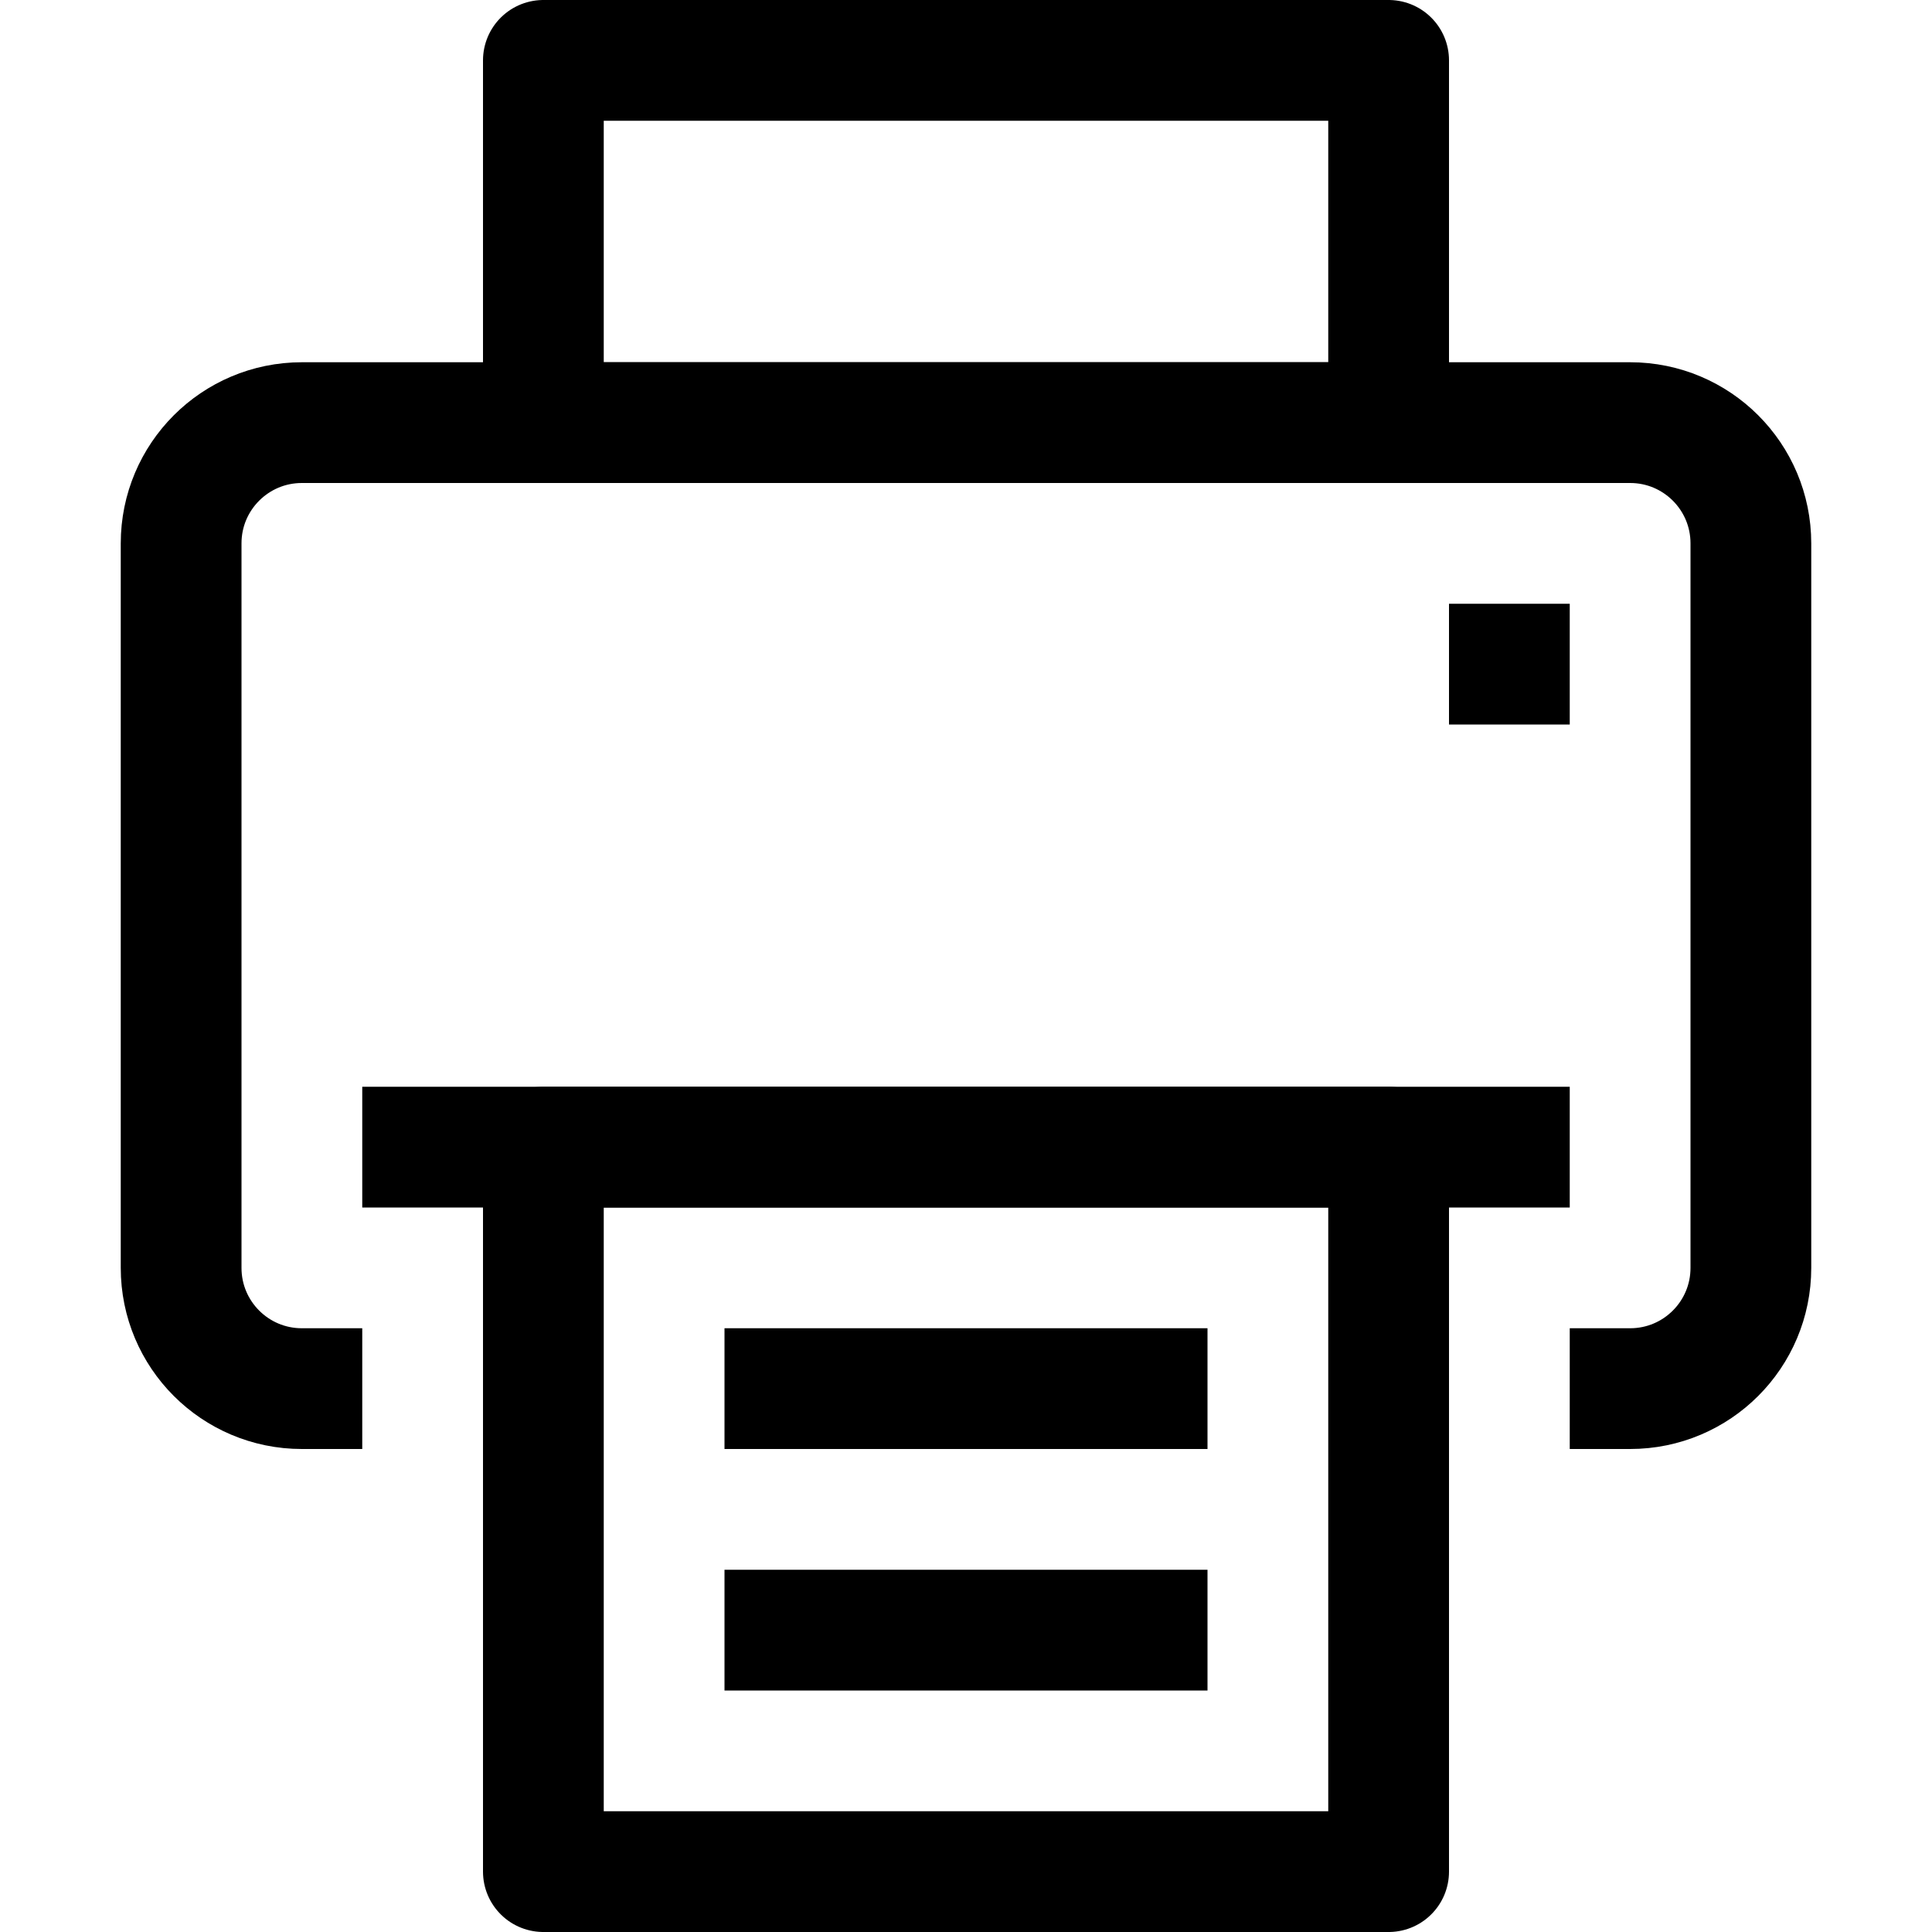 <?xml version="1.0" ?>
<!-- Uploaded to: SVG Repo, www.svgrepo.com, Generator: SVG Repo Mixer Tools -->
<svg width="800px" height="800px" viewBox="0 0 32 32" enable-background="new 0 0 32 32" id="Stock_cut" version="1.1" xml:space="preserve" xmlns="http://www.w3.org/2000/svg" xmlns:xlink="http://www.w3.org/1999/xlink">
<desc/>
<g>
<path d="M26,23h1   c1.105,0,2-0.895,2-2V9c0-1.105-0.895-2-2-2H5C3.895,7,3,7.895,3,9v12c0,1.105,0.895,2,2,2h1" fill="none" stroke="#000000" stroke-linejoin="round" stroke-miterlimit="10" stroke-width="2"/>
<line fill="none" stroke="#000000" stroke-linejoin="round" stroke-miterlimit="10" stroke-width="2" x1="6" x2="26" y1="19" y2="19"/>
<rect fill="none" height="12" stroke="#000000" stroke-linejoin="round" stroke-miterlimit="10" stroke-width="2" width="14" x="9" y="19"/>
<rect fill="none" height="6" stroke="#000000" stroke-linejoin="round" stroke-miterlimit="10" stroke-width="2" width="14" x="9" y="1"/>
<line fill="none" stroke="#000000" stroke-linejoin="round" stroke-miterlimit="10" stroke-width="2" x1="26" x2="24" y1="11" y2="11"/>
<line fill="none" stroke="#000000" stroke-linejoin="round" stroke-miterlimit="10" stroke-width="2" x1="12" x2="20" y1="23" y2="23"/>
<line fill="none" stroke="#000000" stroke-linejoin="round" stroke-miterlimit="10" stroke-width="2" x1="12" x2="20" y1="27" y2="27"/>
</g>
</svg>